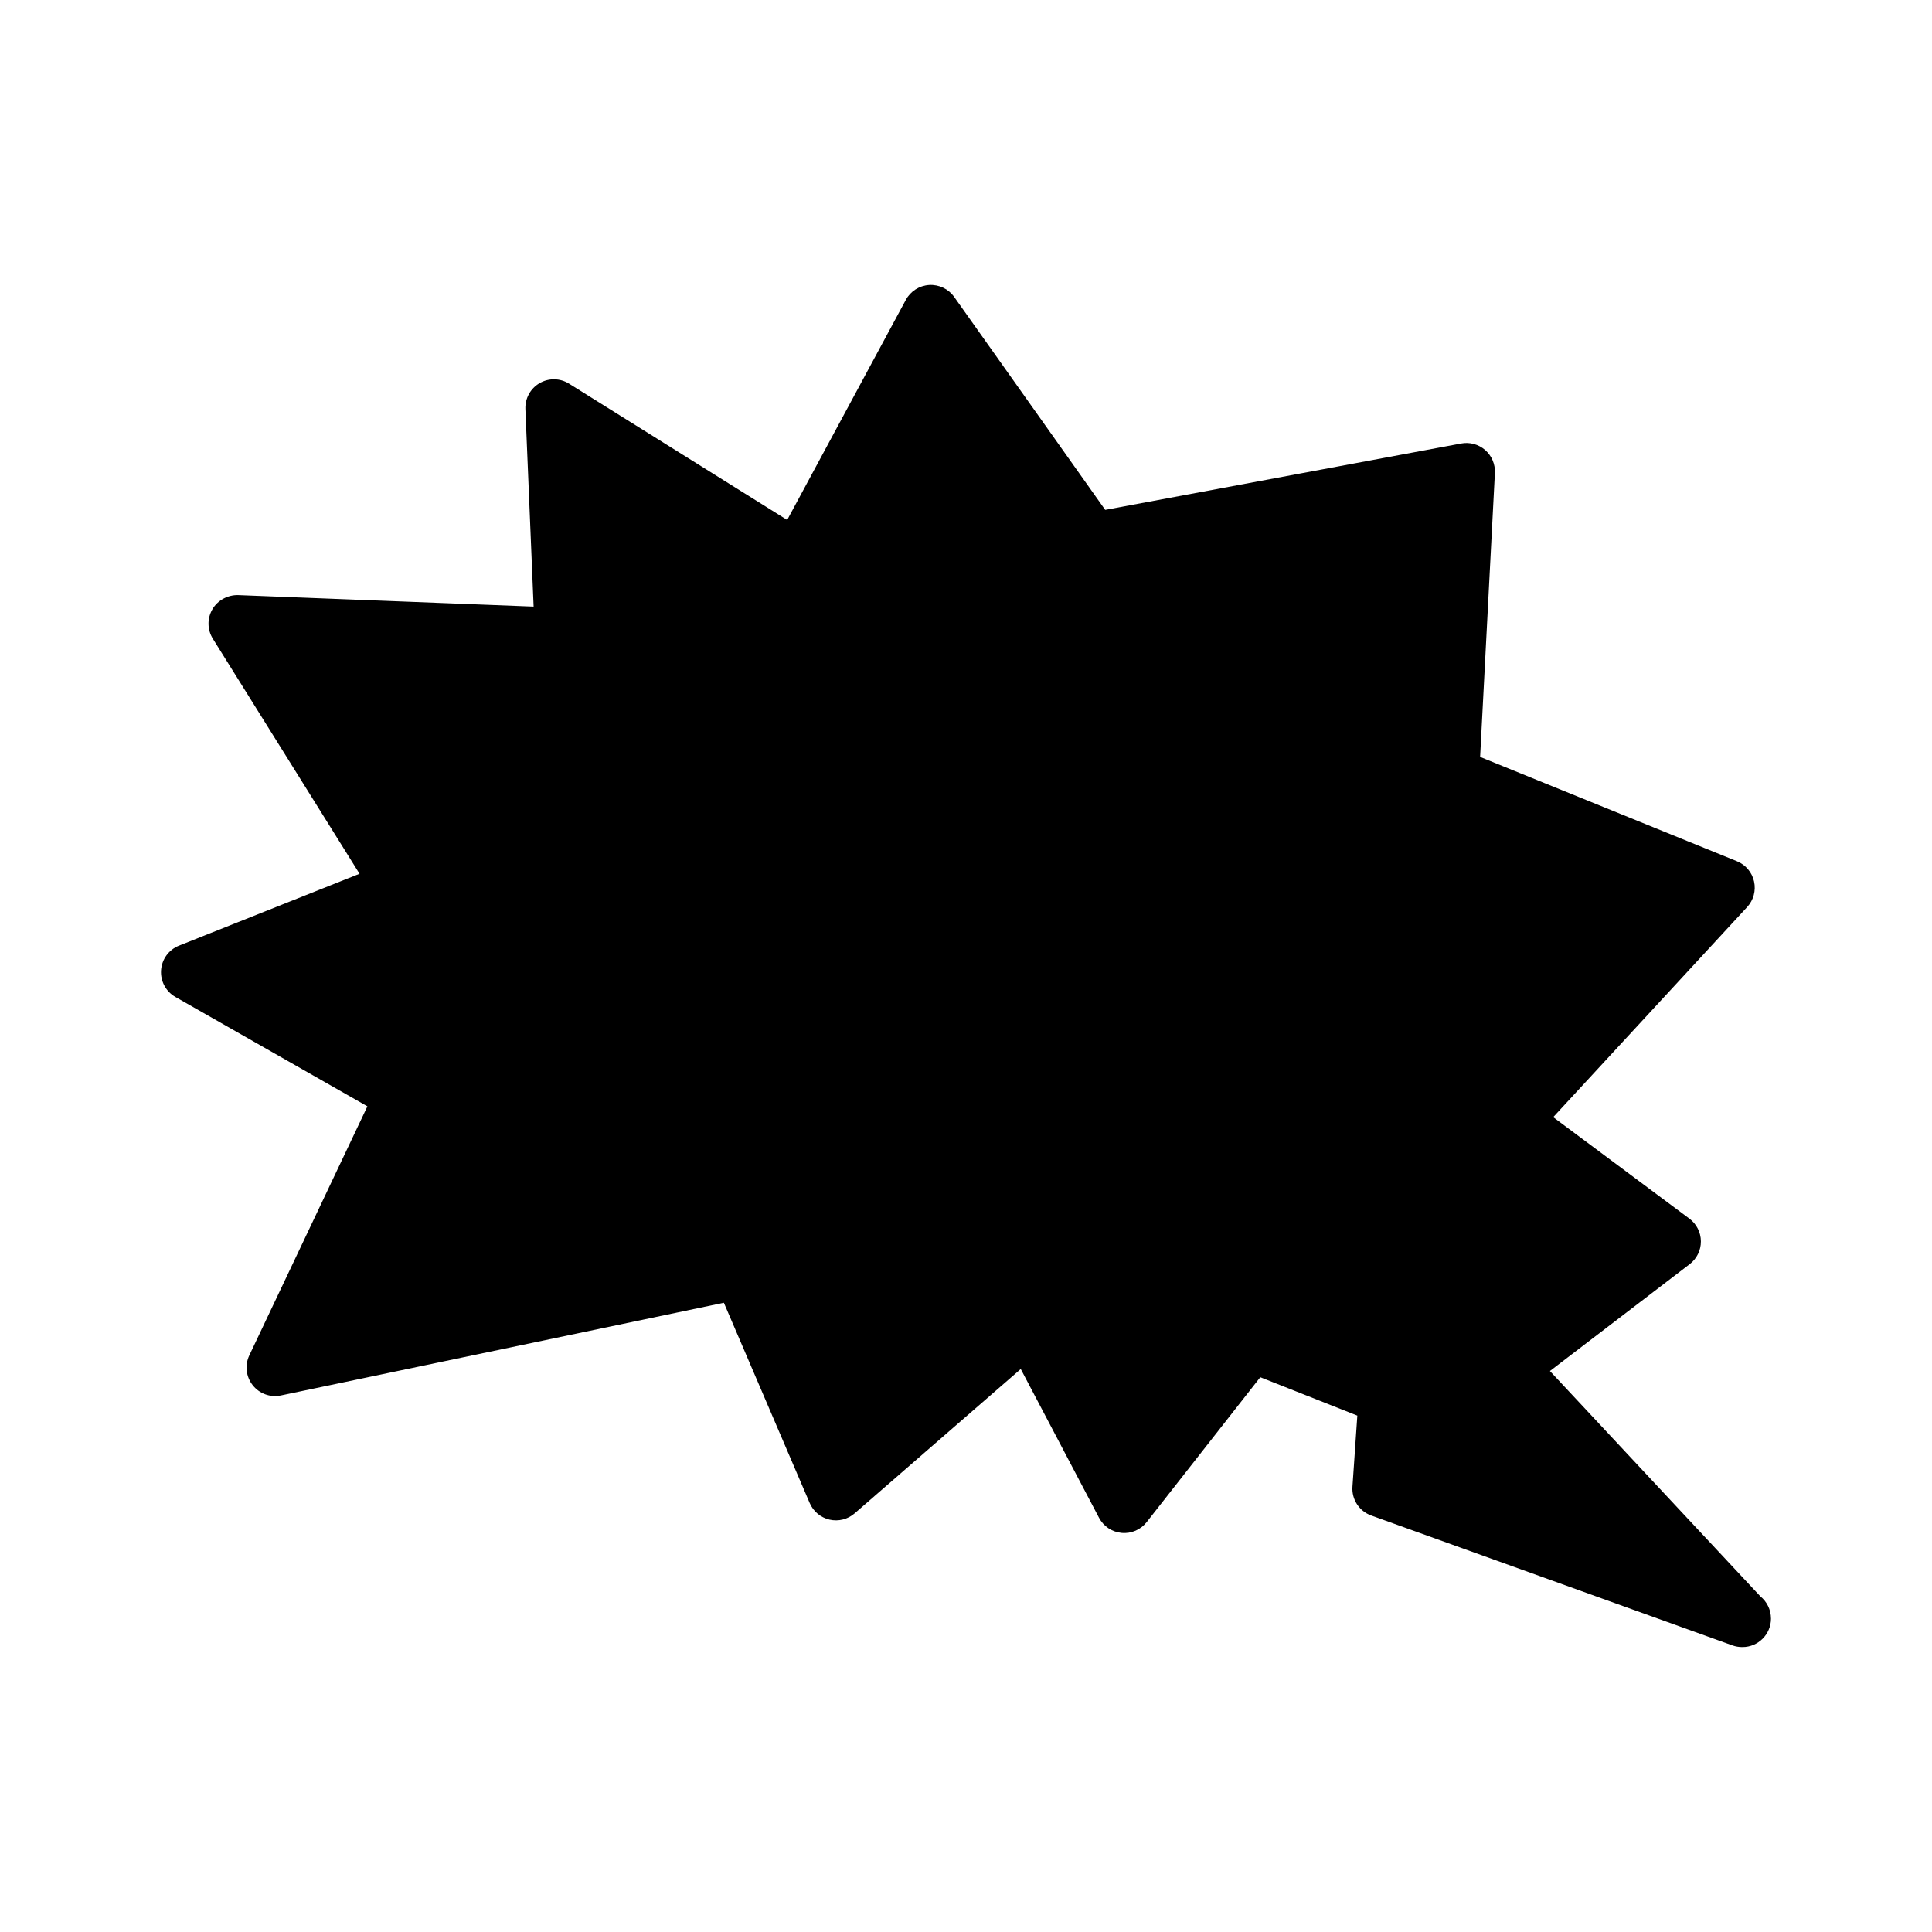 <?xml version="1.0" encoding="UTF-8"?>
<!-- Uploaded to: SVG Repo, www.svgrepo.com, Generator: SVG Repo Mixer Tools -->
<svg fill="#000000" width="800px" height="800px" version="1.1" viewBox="144 144 512 512" xmlns="http://www.w3.org/2000/svg">
 <path d="m613.33 572.93c0 4.172-3.379 7.559-7.551 7.559h-0.105c-0.855 0-1.719-0.145-2.559-0.441l-95.723-34.426c-3.18-1.145-5.215-4.262-4.977-7.633l1.293-18.836-25.719-10.172-30.102 38.387c-1.582 2.016-4.098 3.109-6.625 2.863-2.555-0.227-4.816-1.738-6.004-4.004l-20.746-39.422-44.023 38.25c-1.82 1.582-4.281 2.203-6.641 1.664-2.352-0.539-4.309-2.172-5.262-4.387l-22.754-53.09-117.38 24.566c-2.836 0.598-5.715-0.469-7.488-2.719-1.777-2.258-2.121-5.32-0.891-7.914l31.293-65.988-50.883-28.988c-2.523-1.438-4-4.191-3.797-7.09s2.039-5.426 4.742-6.5l47.852-19.051-38.875-62.297c-1.48-2.371-1.531-5.371-0.121-7.793 1.402-2.418 4.098-3.828 6.828-3.758l78.301 3.043-2.18-52.359c-0.109-2.801 1.328-5.438 3.754-6.848 2.418-1.406 5.422-1.367 7.805 0.121l57.82 36.125 31.441-58.32c1.238-2.301 3.582-3.793 6.191-3.953 2.59-0.156 5.117 1.043 6.625 3.168l40.023 56.434 94.34-17.59c2.246-0.434 4.621 0.211 6.363 1.742 1.742 1.527 2.684 3.769 2.57 6.082l-3.918 75.238 68.07 27.645c2.297 0.934 3.988 2.934 4.527 5.356 0.539 2.422-0.137 4.953-1.82 6.777l-51.406 55.684 36.094 26.895c1.898 1.414 3.027 3.641 3.043 6.012 0.016 2.367-1.082 4.609-2.969 6.051l-37.039 28.324 55.773 59.715c1.711 1.387 2.805 3.508 2.805 5.879z"/>
</svg>
